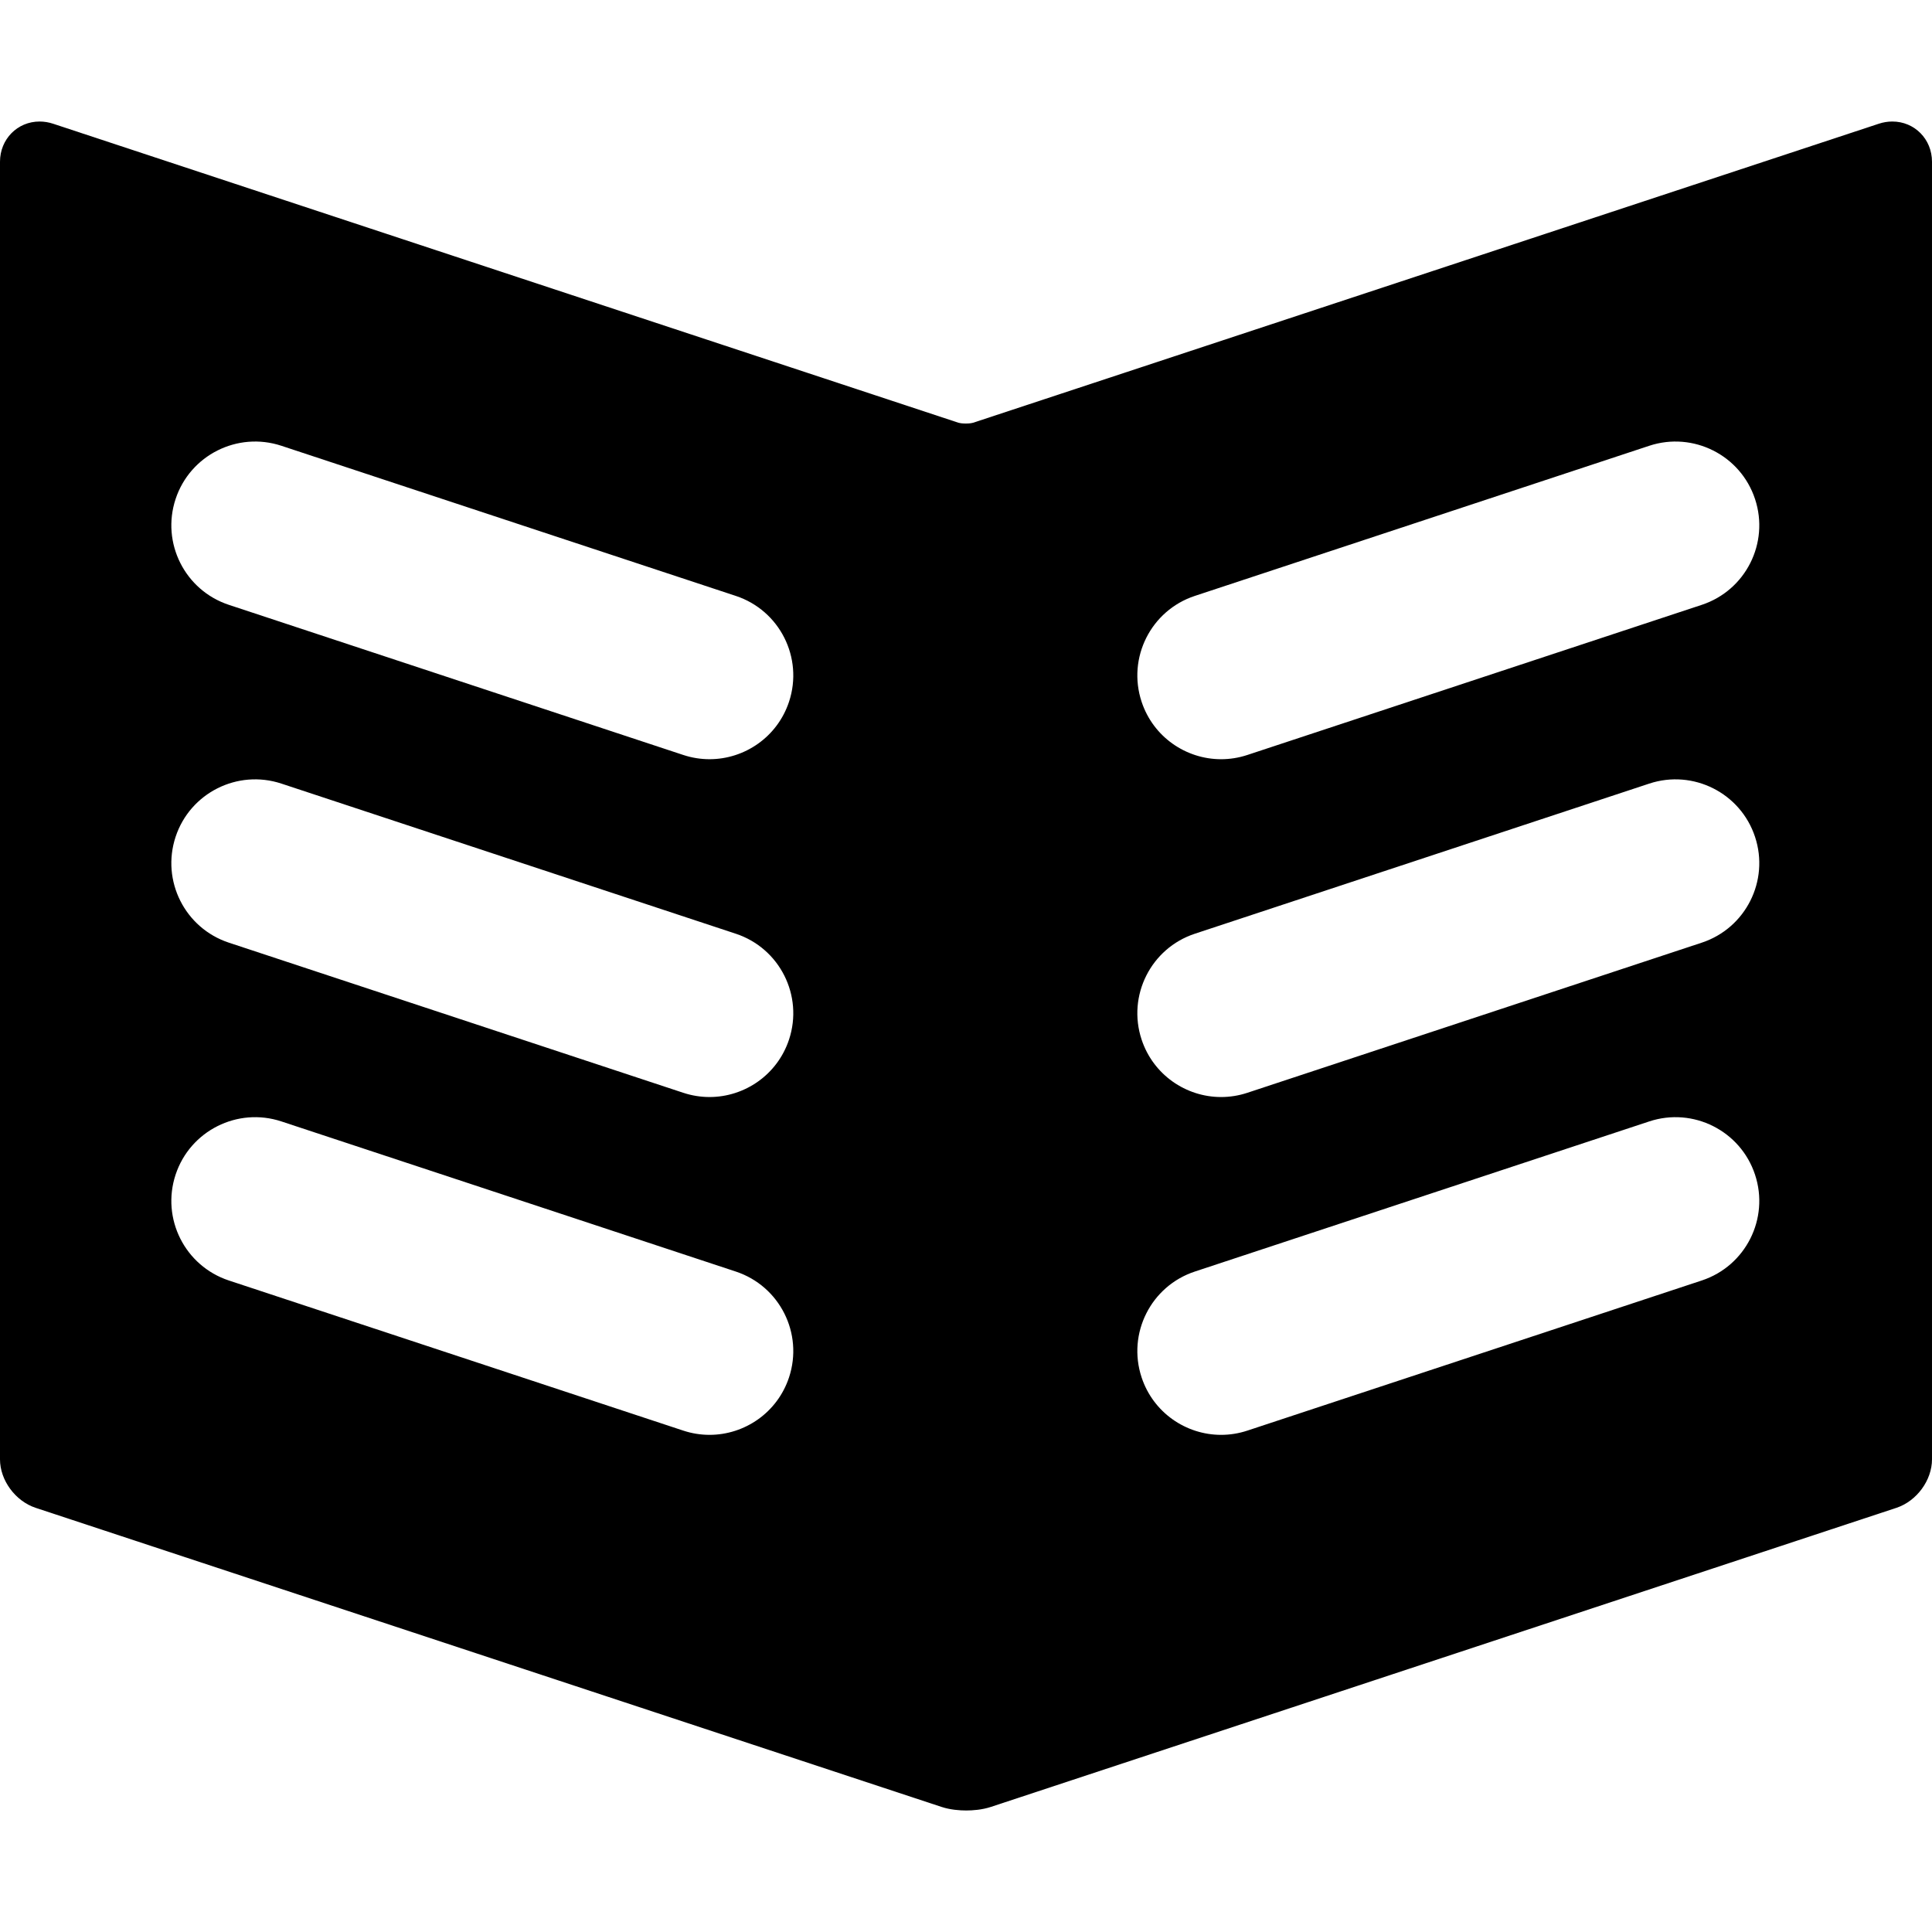 <?xml version="1.0" encoding="iso-8859-1"?>
<!-- Uploaded to: SVG Repo, www.svgrepo.com, Generator: SVG Repo Mixer Tools -->
<!DOCTYPE svg PUBLIC "-//W3C//DTD SVG 1.1//EN" "http://www.w3.org/Graphics/SVG/1.1/DTD/svg11.dtd">
<svg fill="#000000" height="800px" width="800px" version="1.1" id="Capa_1" xmlns="http://www.w3.org/2000/svg" xmlns:xlink="http://www.w3.org/1999/xlink" 
	 viewBox="0 0 346 346" xml:space="preserve">
<path d="M338.898,21.763c-0.814,0-1.63,0.133-2.424,0.396L174.256,75.715c-0.106,0.035-0.573,0.137-1.292,0.137
	c-0.72,0-1.186-0.101-1.293-0.137L9.515,22.159c-0.795-0.263-1.611-0.396-2.424-0.396C3.115,21.763,0,24.927,0,28.966V261.35
	c0,3.75,2.748,7.485,6.392,8.689l162.216,53.557c1.603,0.529,3.294,0.641,4.429,0.641c1.136,0,2.827-0.111,4.429-0.641
	l162.156-53.557c3.636-1.201,6.378-4.938,6.378-8.689V28.966C346,24.927,342.88,21.763,338.898,21.763z M141.309,246.668
	c-2.083,6.304-7.945,10.298-14.24,10.298c-1.56,0-3.146-0.245-4.708-0.761L40.983,229.32c-7.866-2.6-12.136-11.083-9.537-18.949
	s11.083-12.134,18.948-9.537l81.378,26.886C139.638,230.319,143.908,238.802,141.309,246.668z M141.309,186.168
	c-2.083,6.304-7.945,10.298-14.24,10.298c-1.56,0-3.146-0.245-4.708-0.761L40.983,168.82c-7.866-2.6-12.136-11.083-9.537-18.949
	s11.083-12.134,18.948-9.537l81.378,26.886C139.638,169.819,143.908,178.302,141.309,186.168z M141.309,125.668
	c-2.083,6.304-7.945,10.298-14.24,10.298c-1.56,0-3.146-0.245-4.708-0.761L40.983,108.32c-7.866-2.6-12.136-11.083-9.537-18.949
	c2.599-7.865,11.083-12.133,18.948-9.537l81.378,26.886C139.638,109.319,143.908,117.802,141.309,125.668z M304.771,229.32
	l-81.377,26.886c-1.562,0.516-3.148,0.761-4.708,0.761c-6.295,0-12.158-3.994-14.24-10.298c-2.599-7.866,1.671-16.35,9.537-18.949
	l81.377-26.886c7.866-2.599,16.35,1.672,18.948,9.537C316.908,218.237,312.638,226.72,304.771,229.32z M304.771,168.82
	l-81.377,26.886c-1.562,0.516-3.148,0.761-4.708,0.761c-6.295,0-12.158-3.994-14.24-10.298c-2.599-7.866,1.671-16.35,9.537-18.949
	l81.377-26.886c7.866-2.598,16.35,1.672,18.948,9.537C316.908,157.737,312.638,166.22,304.771,168.82z M304.771,108.32
	l-81.377,26.886c-1.562,0.516-3.148,0.761-4.708,0.761c-6.295,0-12.158-3.994-14.24-10.298c-2.599-7.866,1.671-16.35,9.537-18.949
	l81.377-26.886c7.866-2.596,16.35,1.671,18.948,9.537C316.908,97.237,312.638,105.72,304.771,108.32z"/>
</svg>